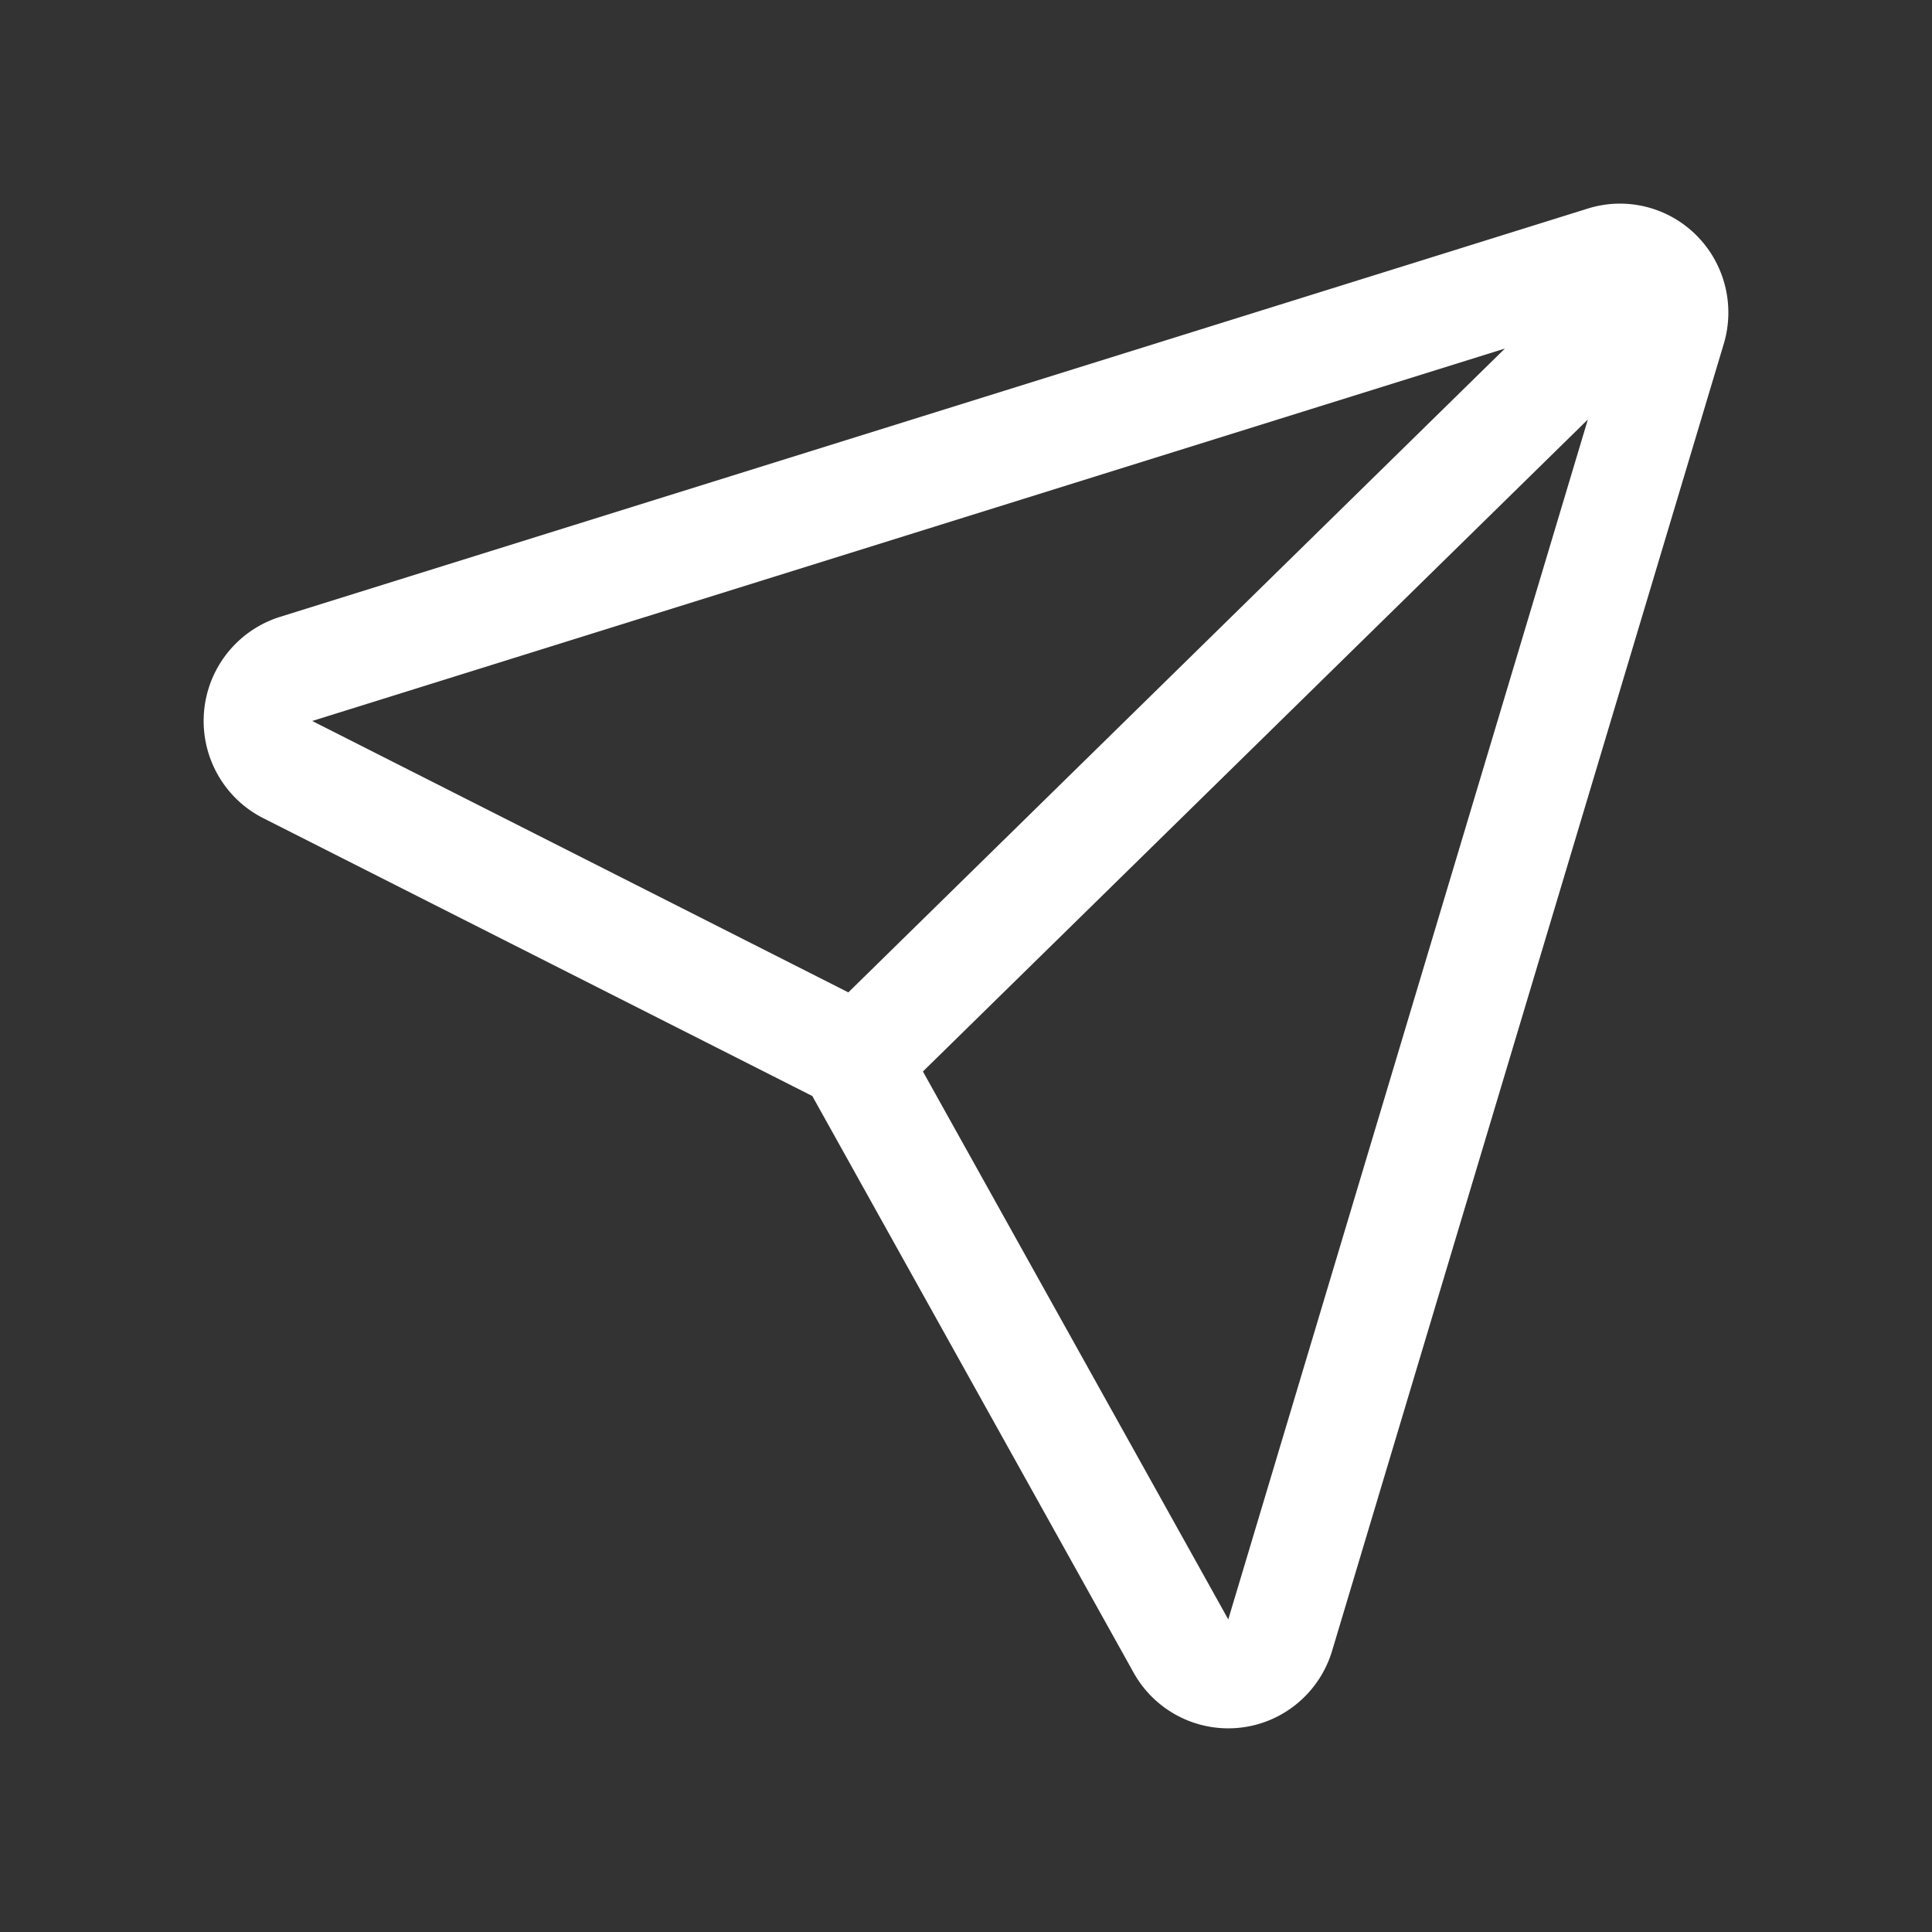 <svg xmlns="http://www.w3.org/2000/svg" data-name="Layer 1" viewBox="0 0 200 200"><rect x="0" y="0" width="200" height="200" fill="#333333" stroke="none"/><defs><clipPath id="a"><path d="M21.08 21.08h157.84v157.84H21.08z" style="stroke-width:0;fill:none"/></clipPath></defs><g style="clip-path:url(#a)"><path d="m84.09 113.46 33.26 59.69c2.2 3.95 6.54 6.19 11.02 5.7 4.48-.49 8.23-3.63 9.53-7.96l40.54-135.28c1.2-4 .1-8.33-2.84-11.26-2.95-2.94-7.27-4-11.23-2.76-27.6 8.62-104.36 32.58-135.39 42.27a11.284 11.284 0 0 0-7.86 9.84c-.38 4.59 2.06 8.94 6.14 11l56.83 28.76Zm80.29-70.04-68.84 67.5 31.61 56.72 37.23-124.23ZM32.31 74.63l55.51 28.1 67.97-66.65L32.31 74.64Z" style="fill:#fff;fill-rule:evenodd;stroke-width:0"/></g></svg>